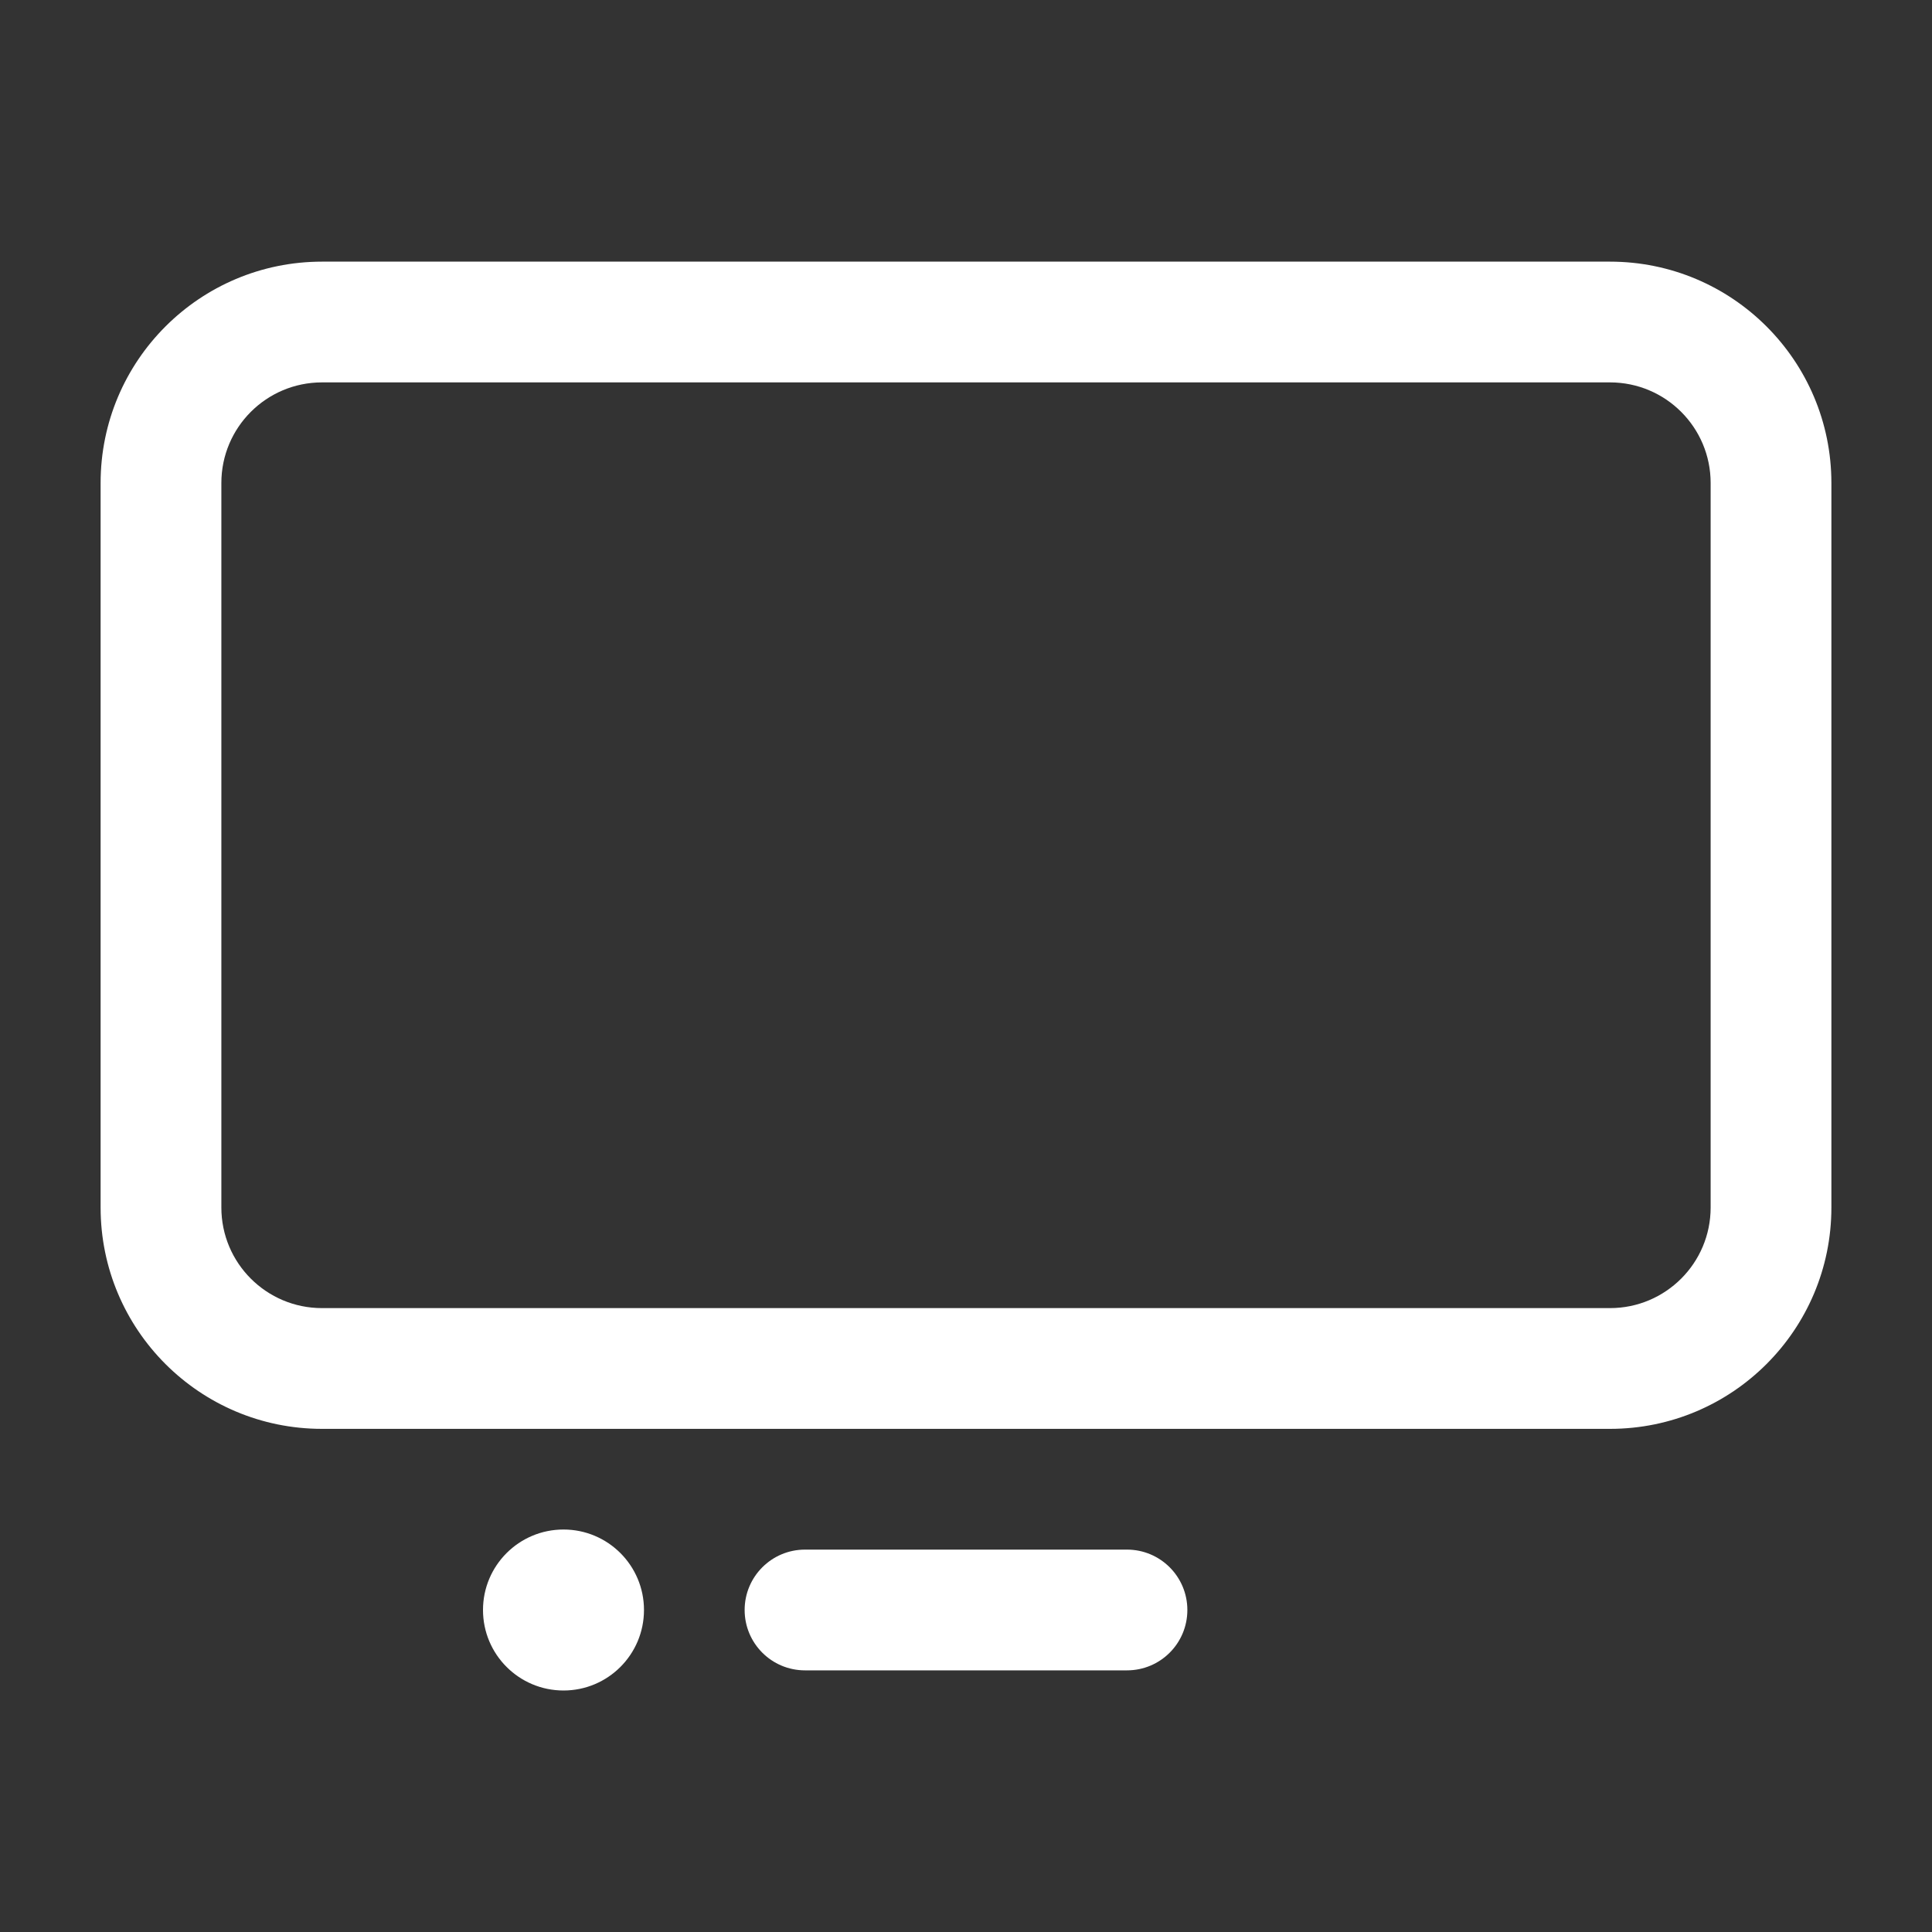<svg width="40" height="40" viewBox="0 0 40 40" fill="none" xmlns="http://www.w3.org/2000/svg">
<rect x="0" y="0" width="40" height="40" fill="#333333" stroke="none"/>
<path fill-rule="evenodd" clip-rule="evenodd" d="M2.083 10C2.083 7.469 4.135 5.417 6.667 5.417H33.333C35.865 5.417 37.917 7.469 37.917 10V25C37.917 27.531 35.865 29.583 33.333 29.583H6.667C4.135 29.583 2.083 27.531 2.083 25V10ZM6.667 7.917C5.516 7.917 4.583 8.849 4.583 10V25C4.583 26.151 5.516 27.083 6.667 27.083H33.333C34.484 27.083 35.417 26.151 35.417 25V10C35.417 8.849 34.484 7.917 33.333 7.917H6.667Z" fill="white"/>
<path d="M15.417 33.333C15.417 32.643 15.976 32.083 16.667 32.083H23.333C24.024 32.083 24.583 32.643 24.583 33.333C24.583 34.024 24.024 34.583 23.333 34.583H16.667C15.976 34.583 15.417 34.024 15.417 33.333Z" fill="white"/>
<path d="M11.667 35C12.587 35 13.333 34.254 13.333 33.333C13.333 32.413 12.587 31.667 11.667 31.667C10.746 31.667 10 32.413 10 33.333C10 34.254 10.746 35 11.667 35Z" fill="white"/>
</svg>
